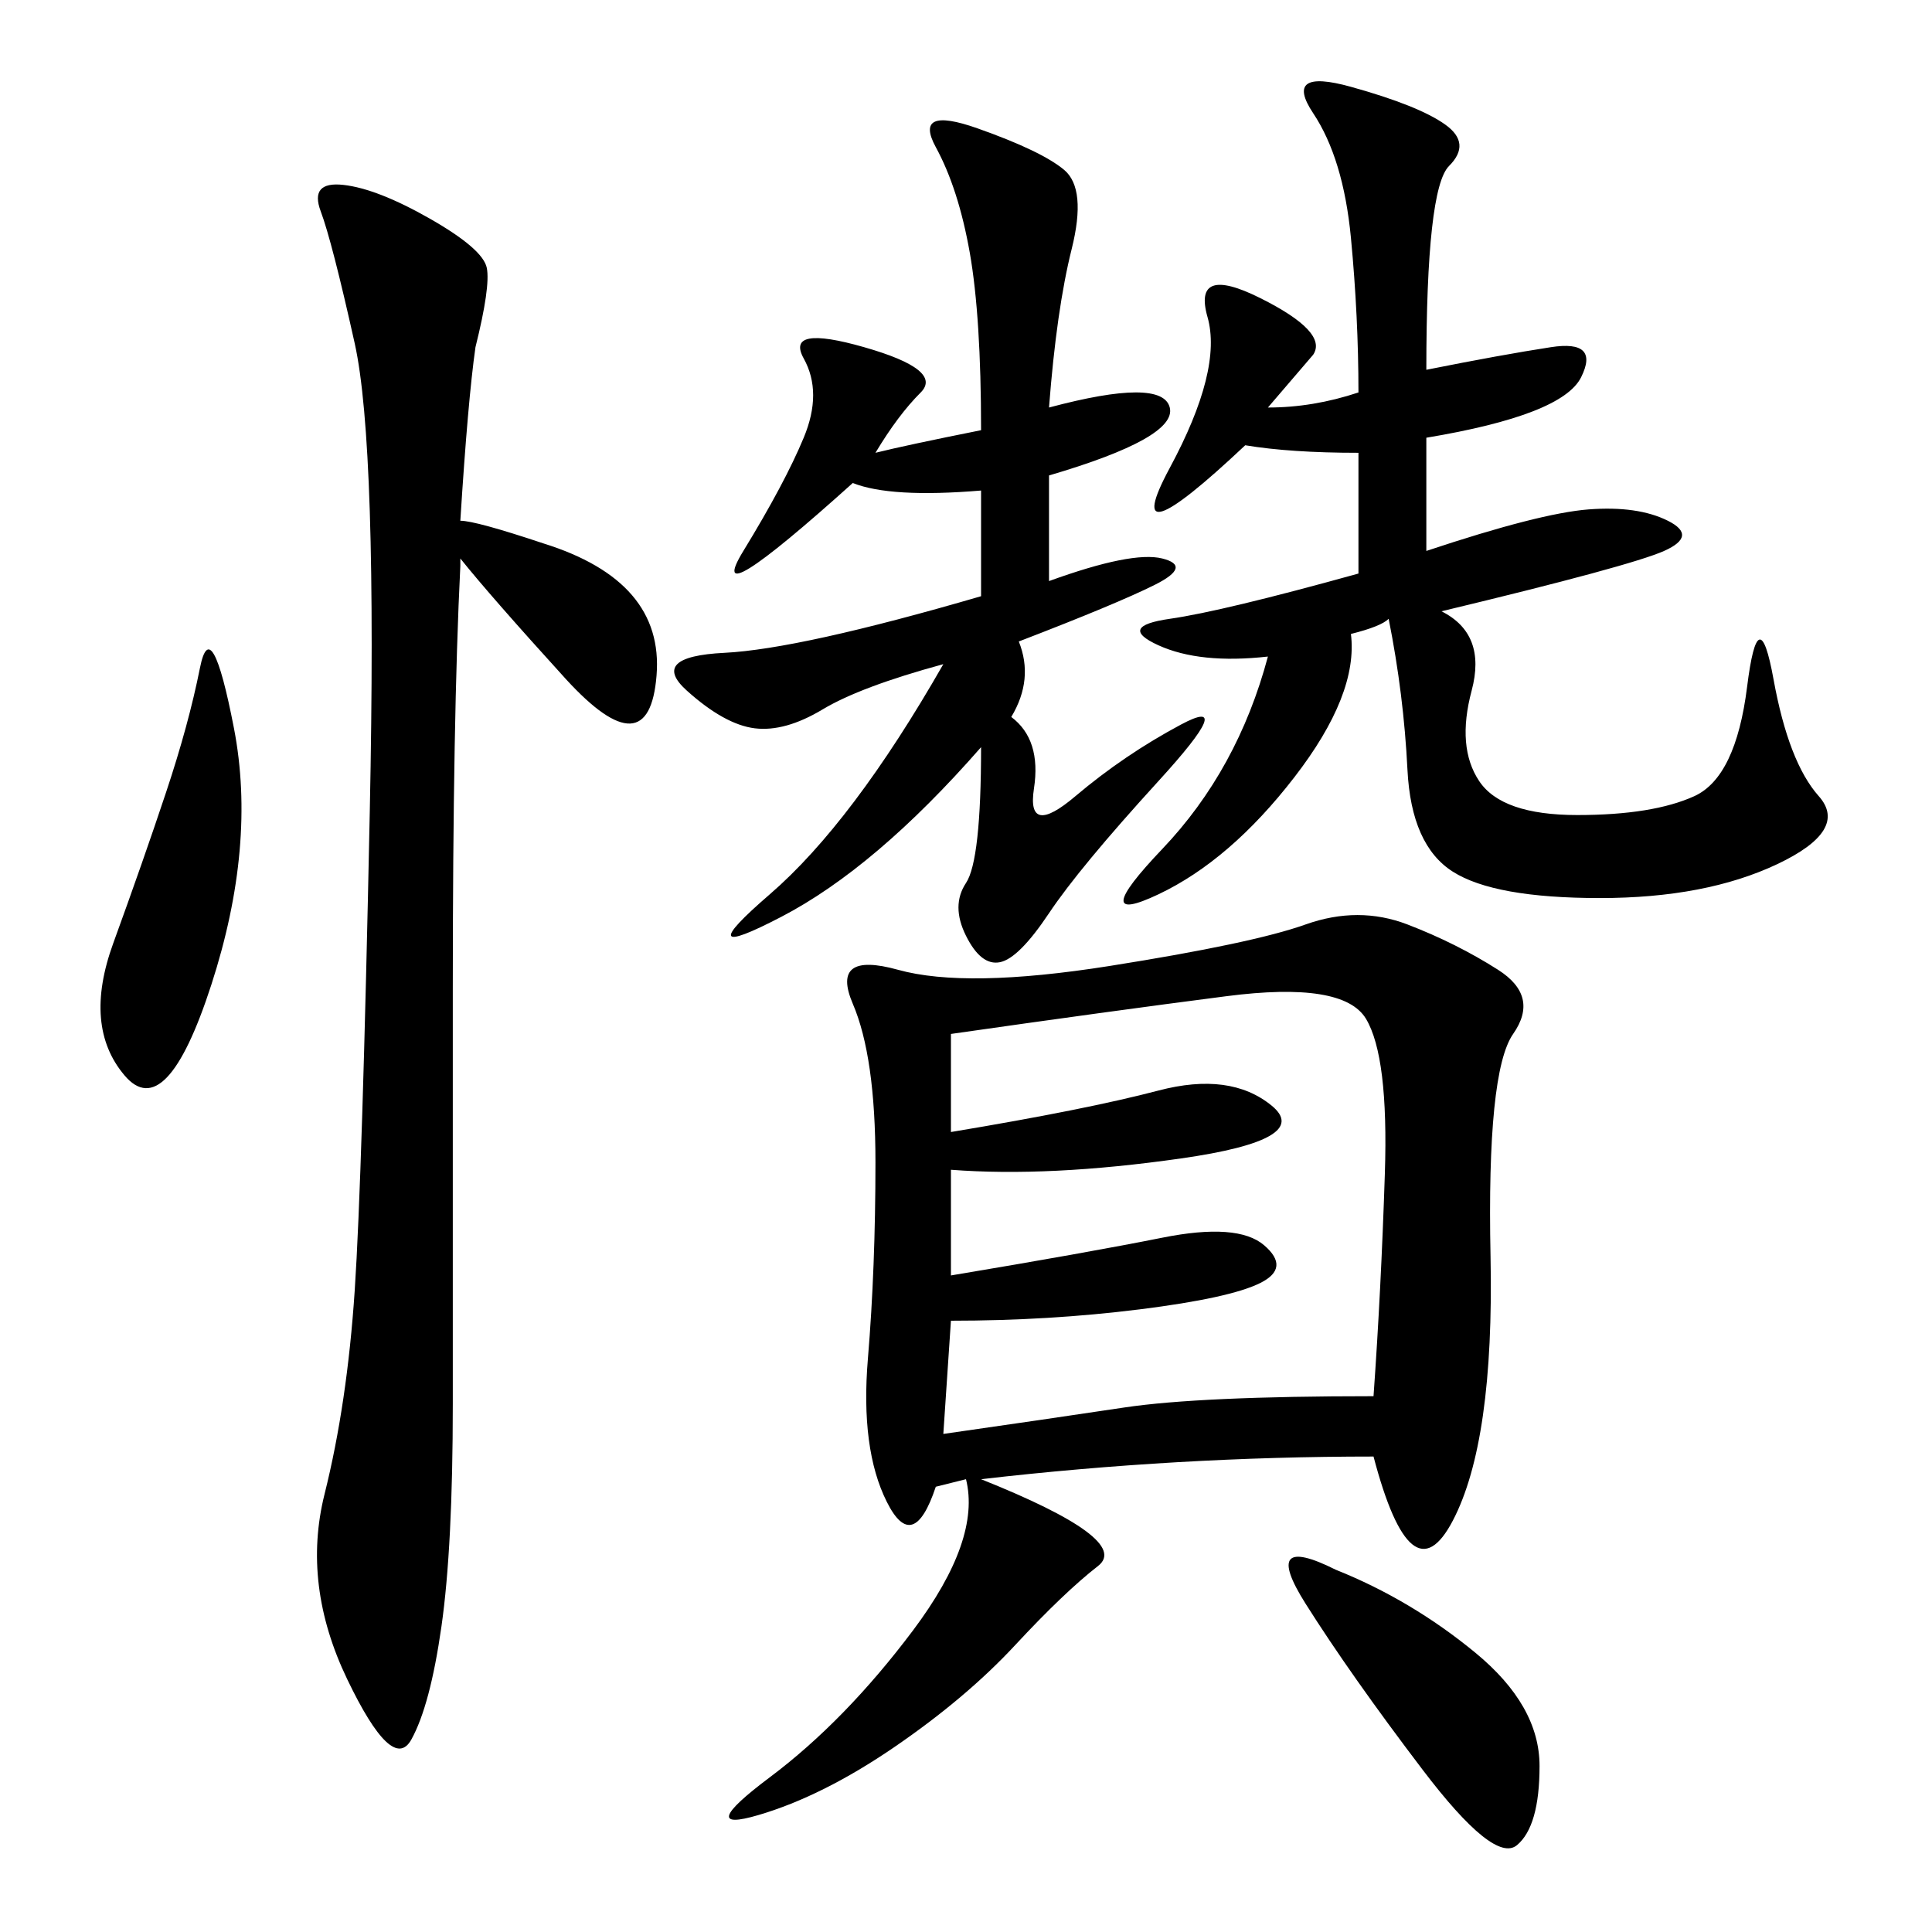 <svg xmlns="http://www.w3.org/2000/svg" xmlns:xlink="http://www.w3.org/1999/xlink" width="300" height="300"><path d="M213.28 226.17Q182.81 226.17 152.34 229.69L152.34 229.69Q175.78 239.06 170.51 243.16Q165.23 247.27 157.62 255.47Q150 263.67 138.87 271.29Q127.73 278.91 117.77 281.84Q107.81 284.77 119.53 275.98Q131.25 267.19 141.80 253.13Q152.34 239.06 150 229.69L150 229.69L145.31 230.86Q141.80 241.41 137.70 233.20Q133.59 225 134.77 210.94Q135.94 196.88 135.94 180.47L135.94 180.47Q135.94 164.06 132.42 155.86Q128.91 147.66 139.45 150.59Q150 153.52 172.27 150Q194.53 146.48 202.73 143.55Q210.94 140.63 218.55 143.55Q226.17 146.48 232.62 150.59Q239.06 154.69 234.96 160.55Q230.86 166.41 231.45 195.12Q232.03 223.83 225.59 236.13Q219.14 248.44 213.28 226.17L213.28 226.17ZM66.80 33.98Q75 38.67 75.59 41.60Q76.17 44.53 73.83 53.91L73.83 53.91Q72.66 62.11 71.48 80.86L71.48 80.86Q73.83 80.86 84.38 84.38L84.38 84.38Q103.13 90.23 101.95 104.88Q100.78 119.53 87.89 105.47L87.89 105.47Q76.17 92.58 71.48 86.72L71.48 86.72L71.48 87.89Q70.31 111.33 70.31 153.52L70.31 153.52L70.31 217.97Q70.31 240.23 68.55 252.54Q66.80 264.84 63.87 270.12Q60.94 275.39 53.91 260.74Q46.88 246.09 50.39 232.03Q53.91 217.97 55.08 200.39Q56.25 182.81 57.42 125.98Q58.59 69.14 55.08 53.32Q51.56 37.50 49.80 32.81Q48.05 28.13 53.32 28.71Q58.59 29.30 66.80 33.98L66.80 33.98ZM221.48 57.42Q233.20 55.08 240.82 53.91Q248.44 52.73 245.51 58.59Q242.58 64.45 221.48 67.97L221.48 67.97L221.48 85.55Q239.06 79.69 246.68 79.10Q254.30 78.52 258.98 80.86Q263.67 83.20 258.40 85.55Q253.13 87.89 223.83 94.92L223.83 94.92Q230.86 98.44 228.52 107.23Q226.17 116.02 229.69 121.29Q233.20 126.56 244.92 126.56L244.92 126.56Q256.64 126.56 263.09 123.63Q269.53 120.70 271.29 106.64Q273.05 92.58 275.39 105.47Q277.73 118.36 282.42 123.63Q287.11 128.91 275.98 134.18Q264.84 139.45 248.44 139.45L248.44 139.45Q232.03 139.45 225.59 135.35Q219.14 131.25 218.55 119.53Q217.97 107.81 215.63 96.09L215.63 96.09Q214.45 97.27 209.77 98.44L209.77 98.44Q210.94 107.81 200.98 120.70Q191.02 133.59 179.88 138.87Q168.75 144.14 180.47 131.84Q192.19 119.53 196.88 101.95L196.88 101.95Q186.33 103.13 179.88 100.20Q173.44 97.27 181.64 96.09Q189.84 94.92 210.94 89.06L210.94 89.06L210.94 70.31Q200.39 70.31 193.36 69.14L193.36 69.14Q173.44 87.89 181.64 72.66Q189.84 57.42 187.50 49.22Q185.16 41.02 195.70 46.29Q206.25 51.56 203.91 55.08L203.91 55.08L196.88 63.28Q203.91 63.28 210.94 60.94L210.94 60.94Q210.94 49.22 209.77 36.91Q208.59 24.61 203.91 17.58Q199.22 10.55 209.77 13.48Q220.31 16.41 224.41 19.34Q228.52 22.27 225 25.78Q221.48 29.30 221.48 57.42L221.48 57.42ZM162.89 63.28Q180.47 58.59 181.64 63.28Q182.81 67.97 162.89 73.83L162.89 73.83L162.89 90.23Q175.78 85.55 180.47 86.72Q185.16 87.89 179.30 90.82Q173.44 93.75 158.20 99.61L158.20 99.61Q160.55 105.47 157.03 111.33L157.03 111.33Q161.72 114.84 160.55 122.46Q159.38 130.08 166.99 123.63Q174.61 117.19 183.40 112.50Q192.19 107.81 179.88 121.29Q167.58 134.77 162.89 141.80Q158.20 148.83 155.27 149.41Q152.34 150 150 145.31Q147.66 140.63 150 137.11Q152.34 133.59 152.34 116.02L152.34 116.02Q135.94 134.77 121.29 142.38Q106.64 150 119.53 138.87Q132.42 127.73 146.48 103.13L146.48 103.13Q133.59 106.64 127.73 110.16Q121.88 113.67 117.19 113.09Q112.50 112.50 106.64 107.23Q100.78 101.95 112.50 101.37Q124.22 100.78 152.34 92.58L152.34 92.58L152.34 76.17Q138.28 77.34 132.42 75L132.42 75Q108.98 96.09 115.43 85.55Q121.88 75 124.80 67.97Q127.73 60.94 124.80 55.66Q121.88 50.39 134.18 53.91Q146.48 57.42 142.97 60.94Q139.45 64.45 135.94 70.31L135.94 70.31Q140.63 69.14 152.34 66.80L152.34 66.80Q152.34 49.22 150.59 39.26Q148.83 29.30 145.31 22.85Q141.80 16.41 151.76 19.92Q161.72 23.44 165.23 26.37Q168.75 29.30 166.41 38.67Q164.06 48.05 162.89 63.28L162.89 63.28ZM147.66 160.55L147.66 175.78Q168.75 172.27 179.88 169.34Q191.02 166.41 197.46 171.68Q203.91 176.95 183.40 179.88Q162.89 182.81 147.66 181.64L147.66 181.64L147.66 198.05Q168.75 194.53 180.47 192.19Q192.19 189.84 196.29 193.36Q200.39 196.88 195.70 199.22Q191.02 201.56 176.95 203.32Q162.89 205.08 147.66 205.08L147.66 205.08L146.48 222.66Q162.89 220.31 174.61 218.55Q186.33 216.80 213.28 216.80L213.28 216.80Q214.45 200.39 215.04 182.23Q215.63 164.06 212.11 158.20Q208.59 152.34 190.43 154.69Q172.27 157.03 147.66 160.55L147.66 160.55ZM25.78 123.05Q29.30 112.50 31.05 103.71Q32.81 94.92 36.33 113.09Q39.84 131.25 32.81 152.93Q25.78 174.61 19.34 166.99Q12.89 159.38 17.58 146.48Q22.27 133.59 25.78 123.05L25.78 123.05ZM207.42 243.75Q219.14 248.44 229.10 256.64Q239.06 264.84 239.06 274.22L239.06 274.22Q239.06 283.59 235.55 286.52Q232.03 289.45 220.90 274.80Q209.77 260.16 202.73 249.02Q195.70 237.89 207.42 243.75L207.42 243.75Z"/></svg>